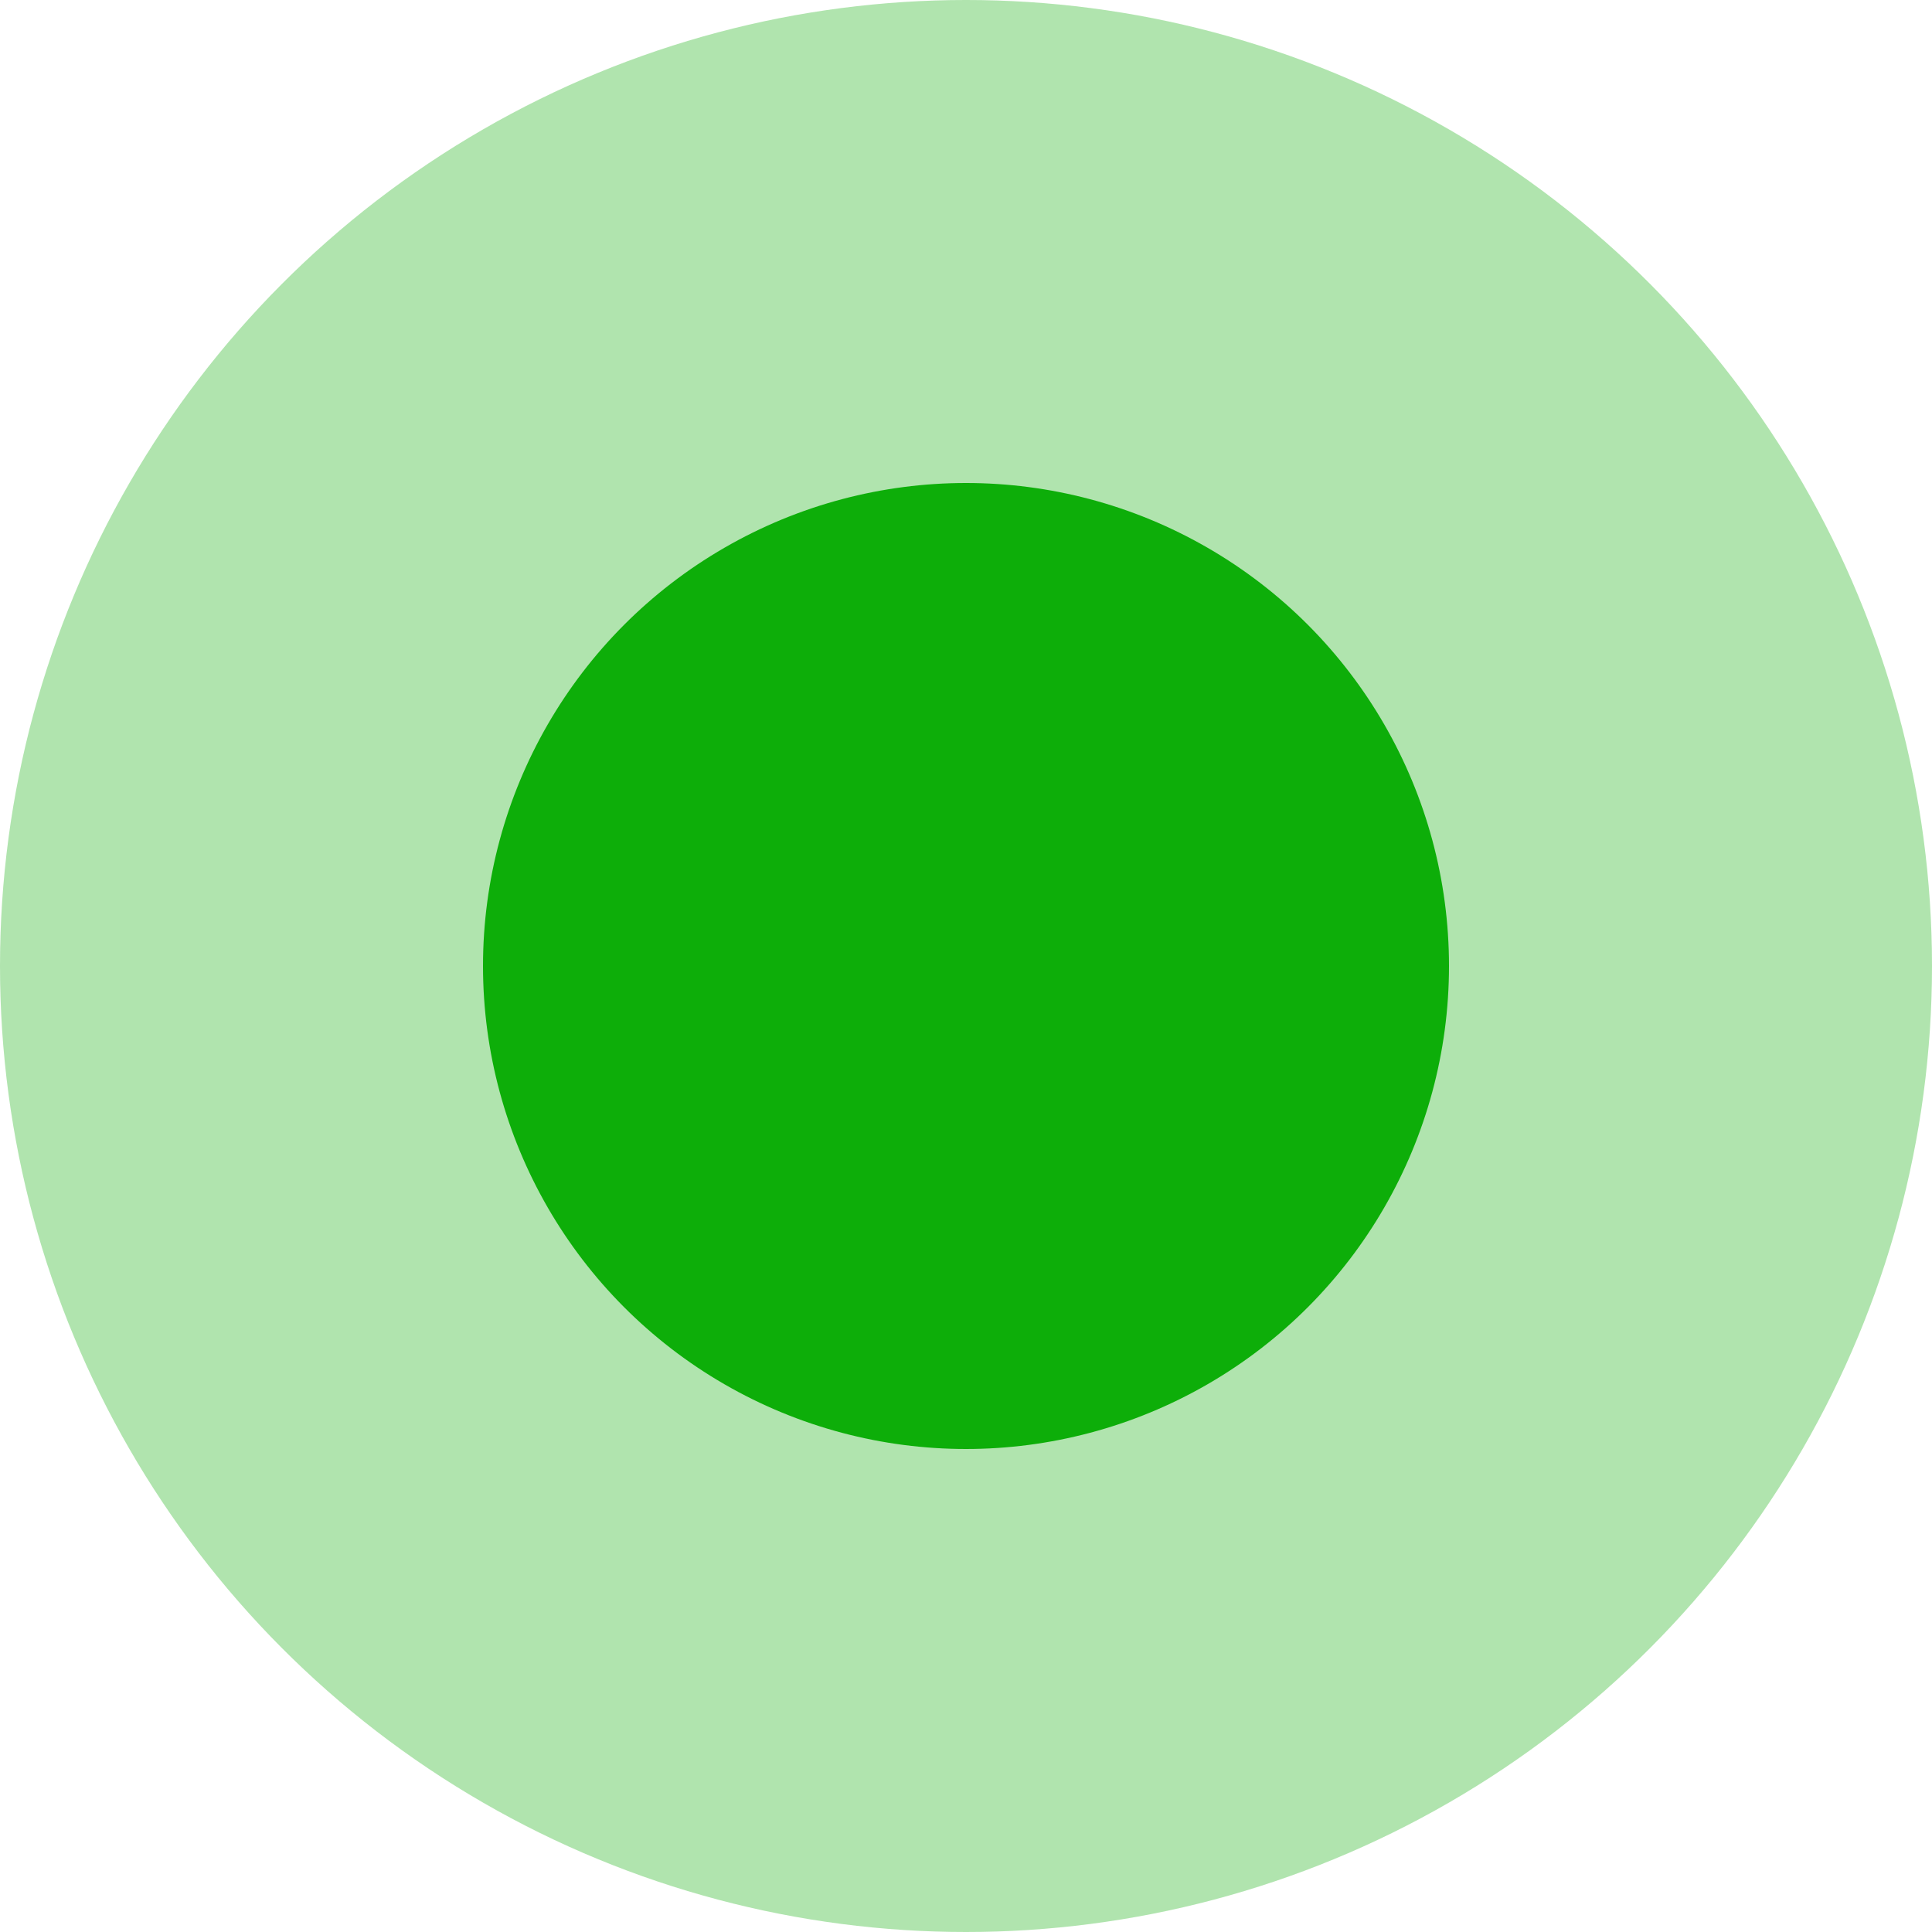 <?xml version="1.0" encoding="UTF-8"?> <svg xmlns="http://www.w3.org/2000/svg" width="10" height="10" viewBox="0 0 10 10" fill="none"> <circle opacity="0.326" cx="5" cy="5" r="5" fill="#0DAE09"></circle> <circle cx="5" cy="5" r="2.5" fill="#0DAE09"></circle> </svg> 